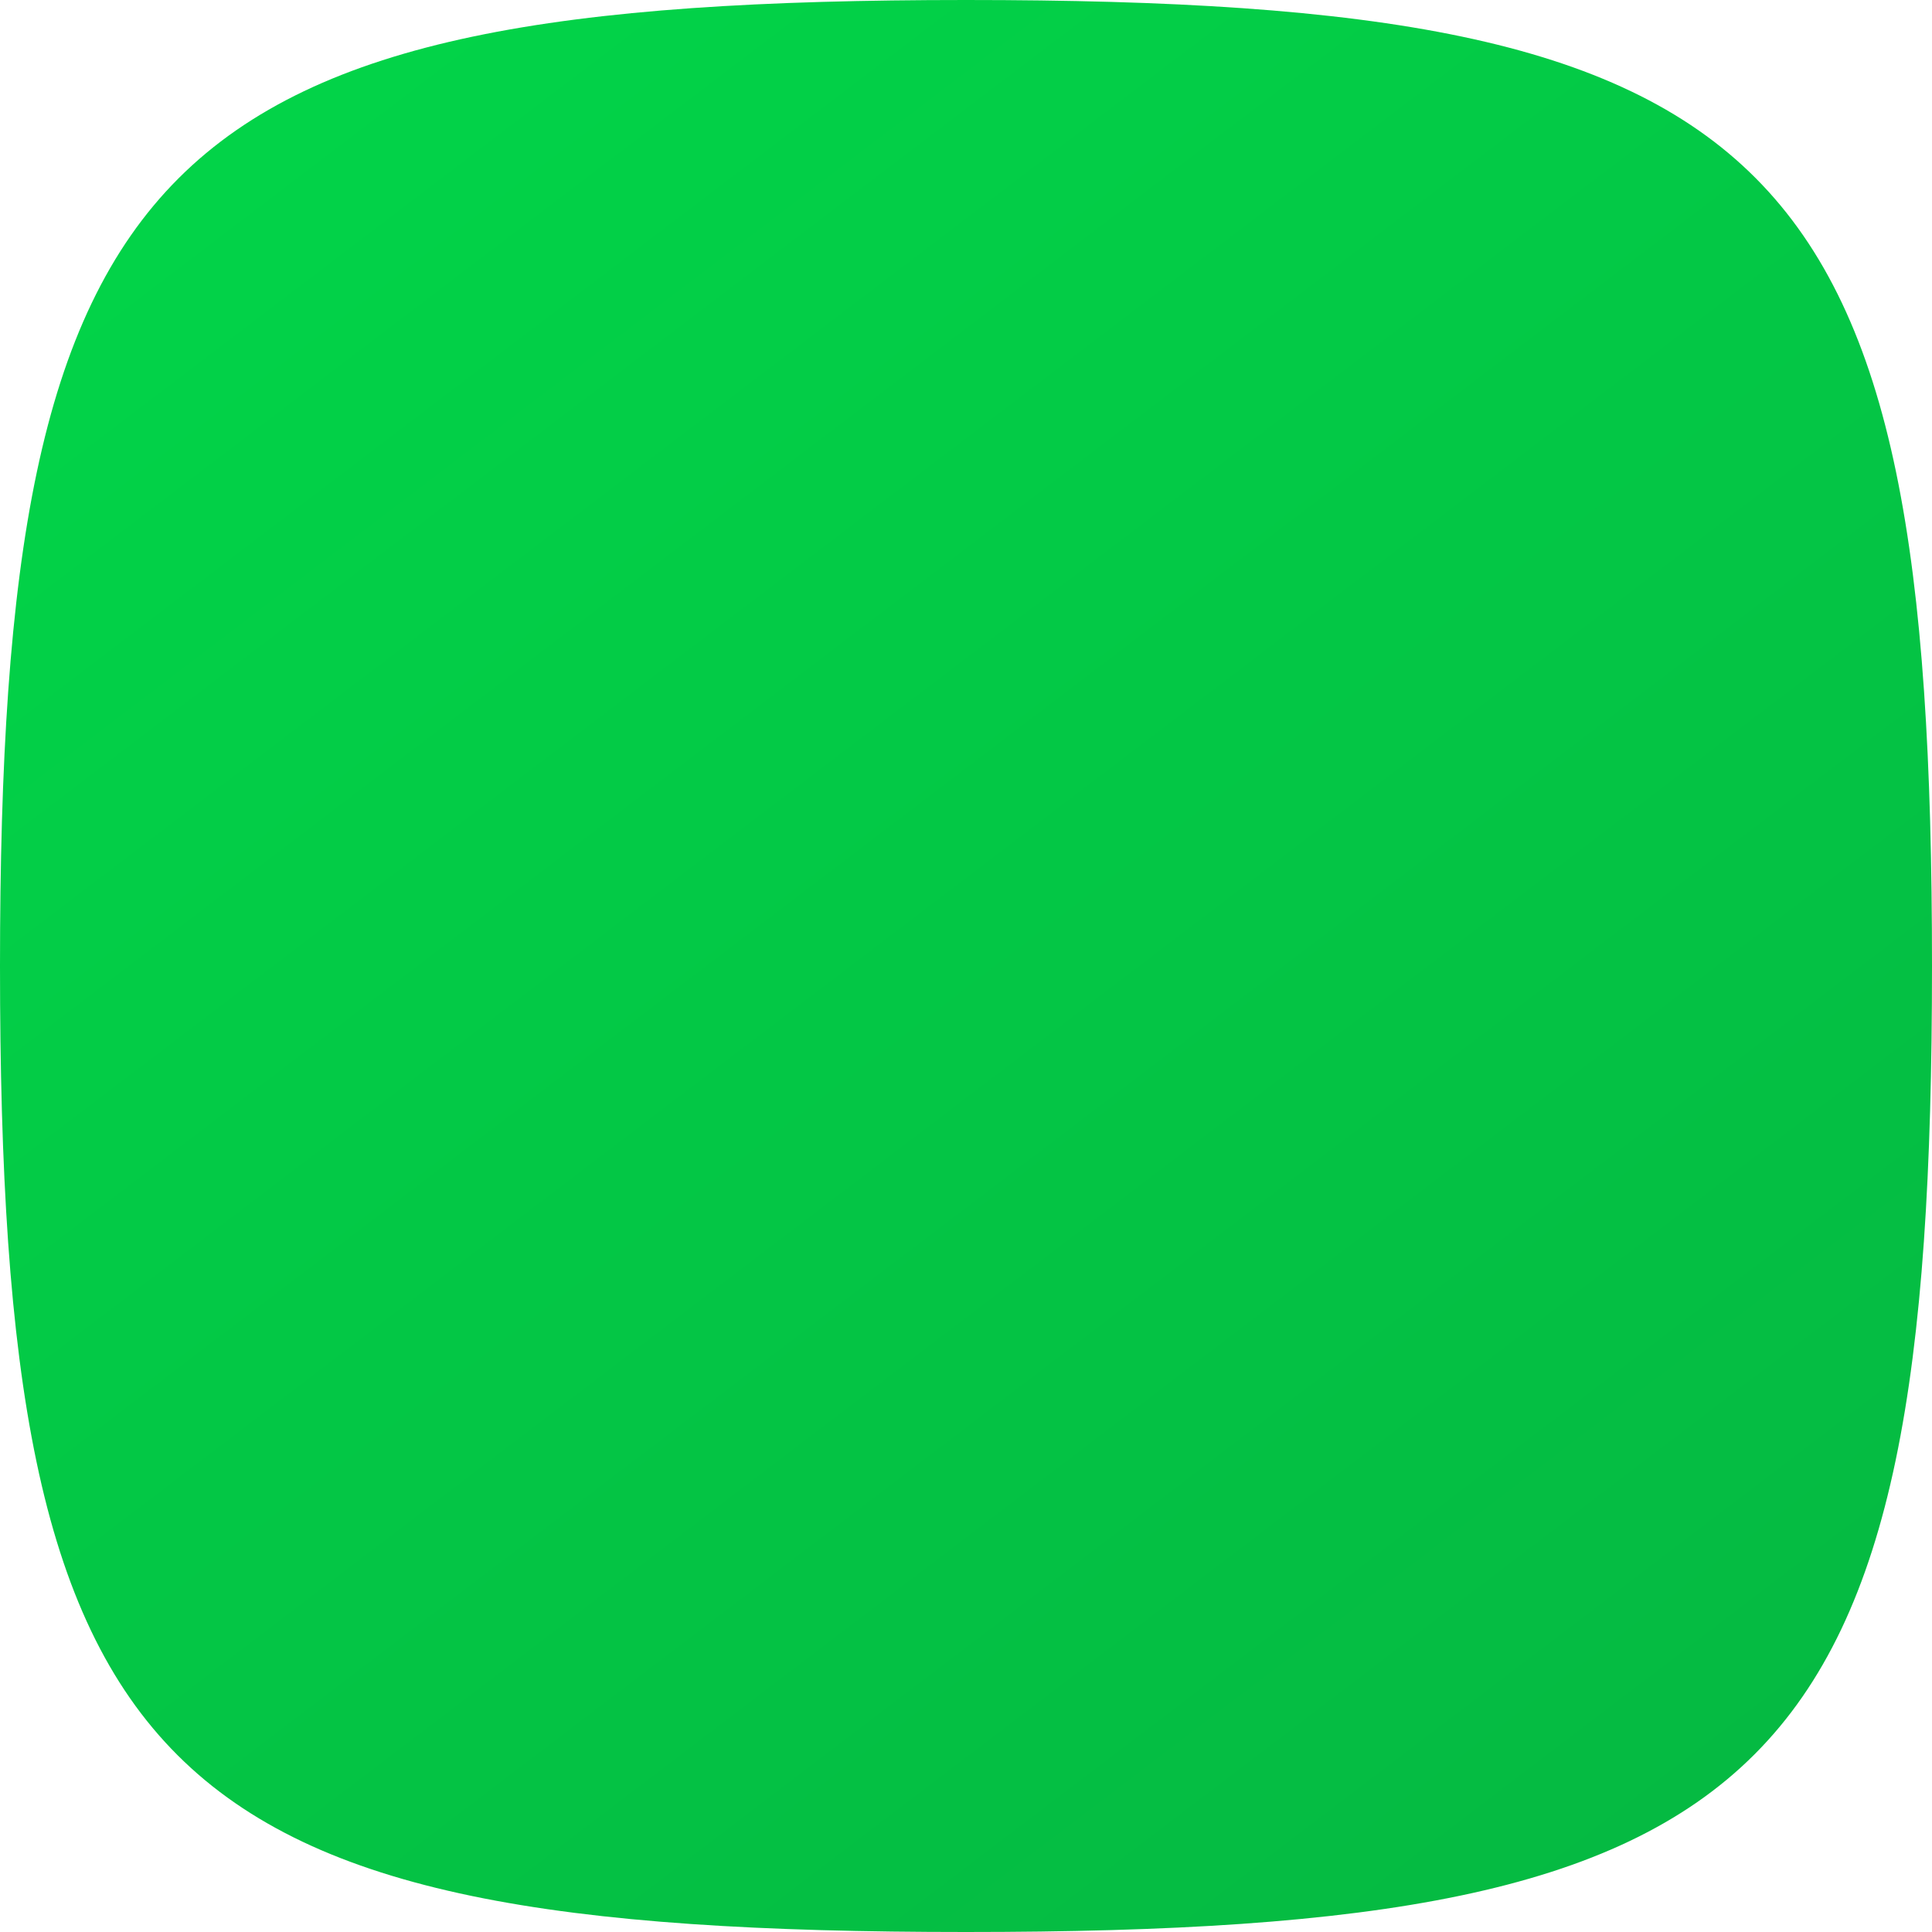 <?xml version="1.0" encoding="UTF-8"?> <svg xmlns="http://www.w3.org/2000/svg" width="512" height="512" viewBox="0 0 512 512" fill="none"><path d="M256 512C471.85 512 512 471.85 512 256C512 40.549 472.719 0 256 0C40.971 0 0 40.549 0 256C0 472.508 40.278 512 256 512Z" fill="url(#paint0_linear_8_7)"></path><defs><linearGradient id="paint0_linear_8_7" x1="108.5" y1="10" x2="459.5" y2="471" gradientUnits="userSpaceOnUse"><stop stop-color="#02D348"></stop><stop offset="1" stop-color="#05BA42"></stop></linearGradient></defs></svg> 